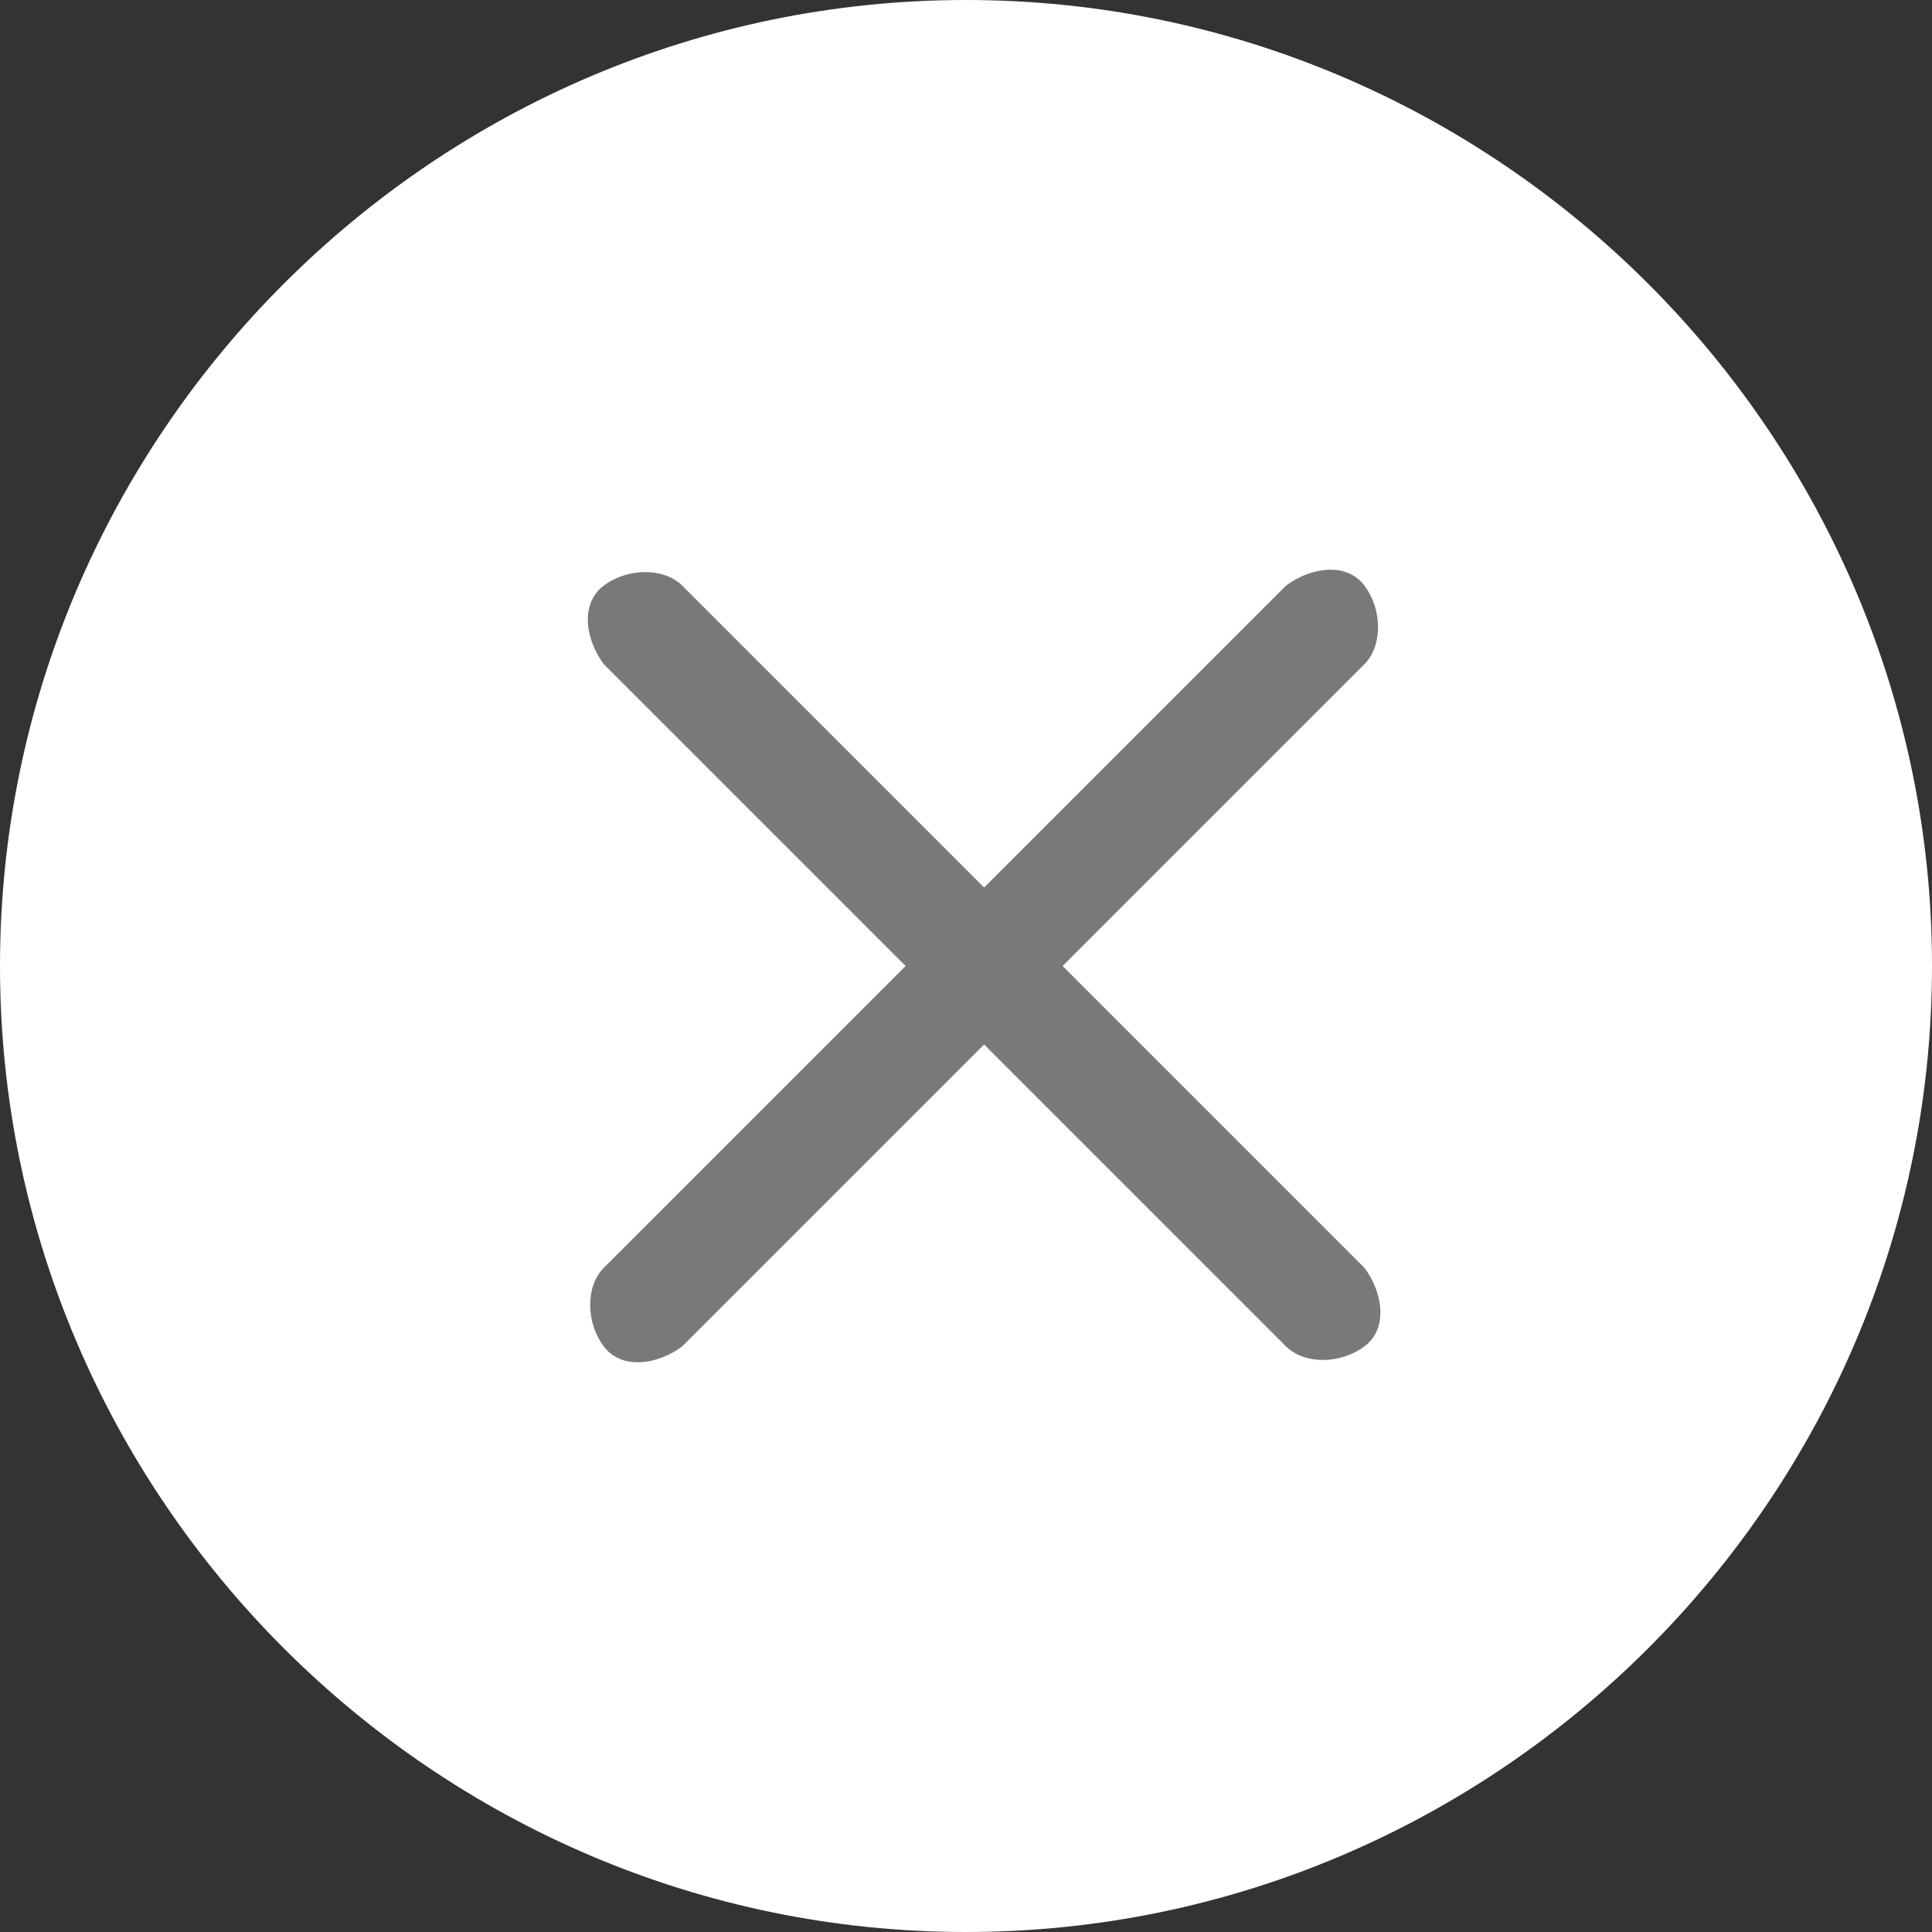 <?xml version="1.0" encoding="utf-8"?>
<!-- Generator: Adobe Illustrator 22.0.0, SVG Export Plug-In . SVG Version: 6.00 Build 0)  -->
<svg version="1.1" id="图层_1" xmlns="http://www.w3.org/2000/svg" xmlns:xlink="http://www.w3.org/1999/xlink" x="0px" y="0px"
	 viewBox="0 0 32 32" style="enable-background:new 0 0 32 32;" xml:space="preserve">
<rect x="0" y="0" width="32" height="32" fill="#333333" stroke="none"/>
<style type="text/css">
	.st0{fill:#FFFFFF;}
	.st1{fill:#797979;}
</style>
<path class="st0" d="M0,16c0,8.8,7.2,16,16,16s16-7.2,16-16S24.8,0,16,0S0,7.2,0,16z"/>
<path class="st1" d="M22.6,21l-5-5l5-5c0.3-0.3,0.3-0.9,0-1.3s-0.9-0.3-1.3,0l-5,5l-5-5c-0.3-0.3-0.9-0.3-1.3,0s-0.3,0.9,0,1.3l5,5
	l-5,5c-0.3,0.3-0.3,0.9,0,1.3s0.9,0.3,1.3,0l5-5l5,5c0.3,0.3,0.9,0.3,1.3,0S22.9,21.4,22.6,21z"/>
</svg>
